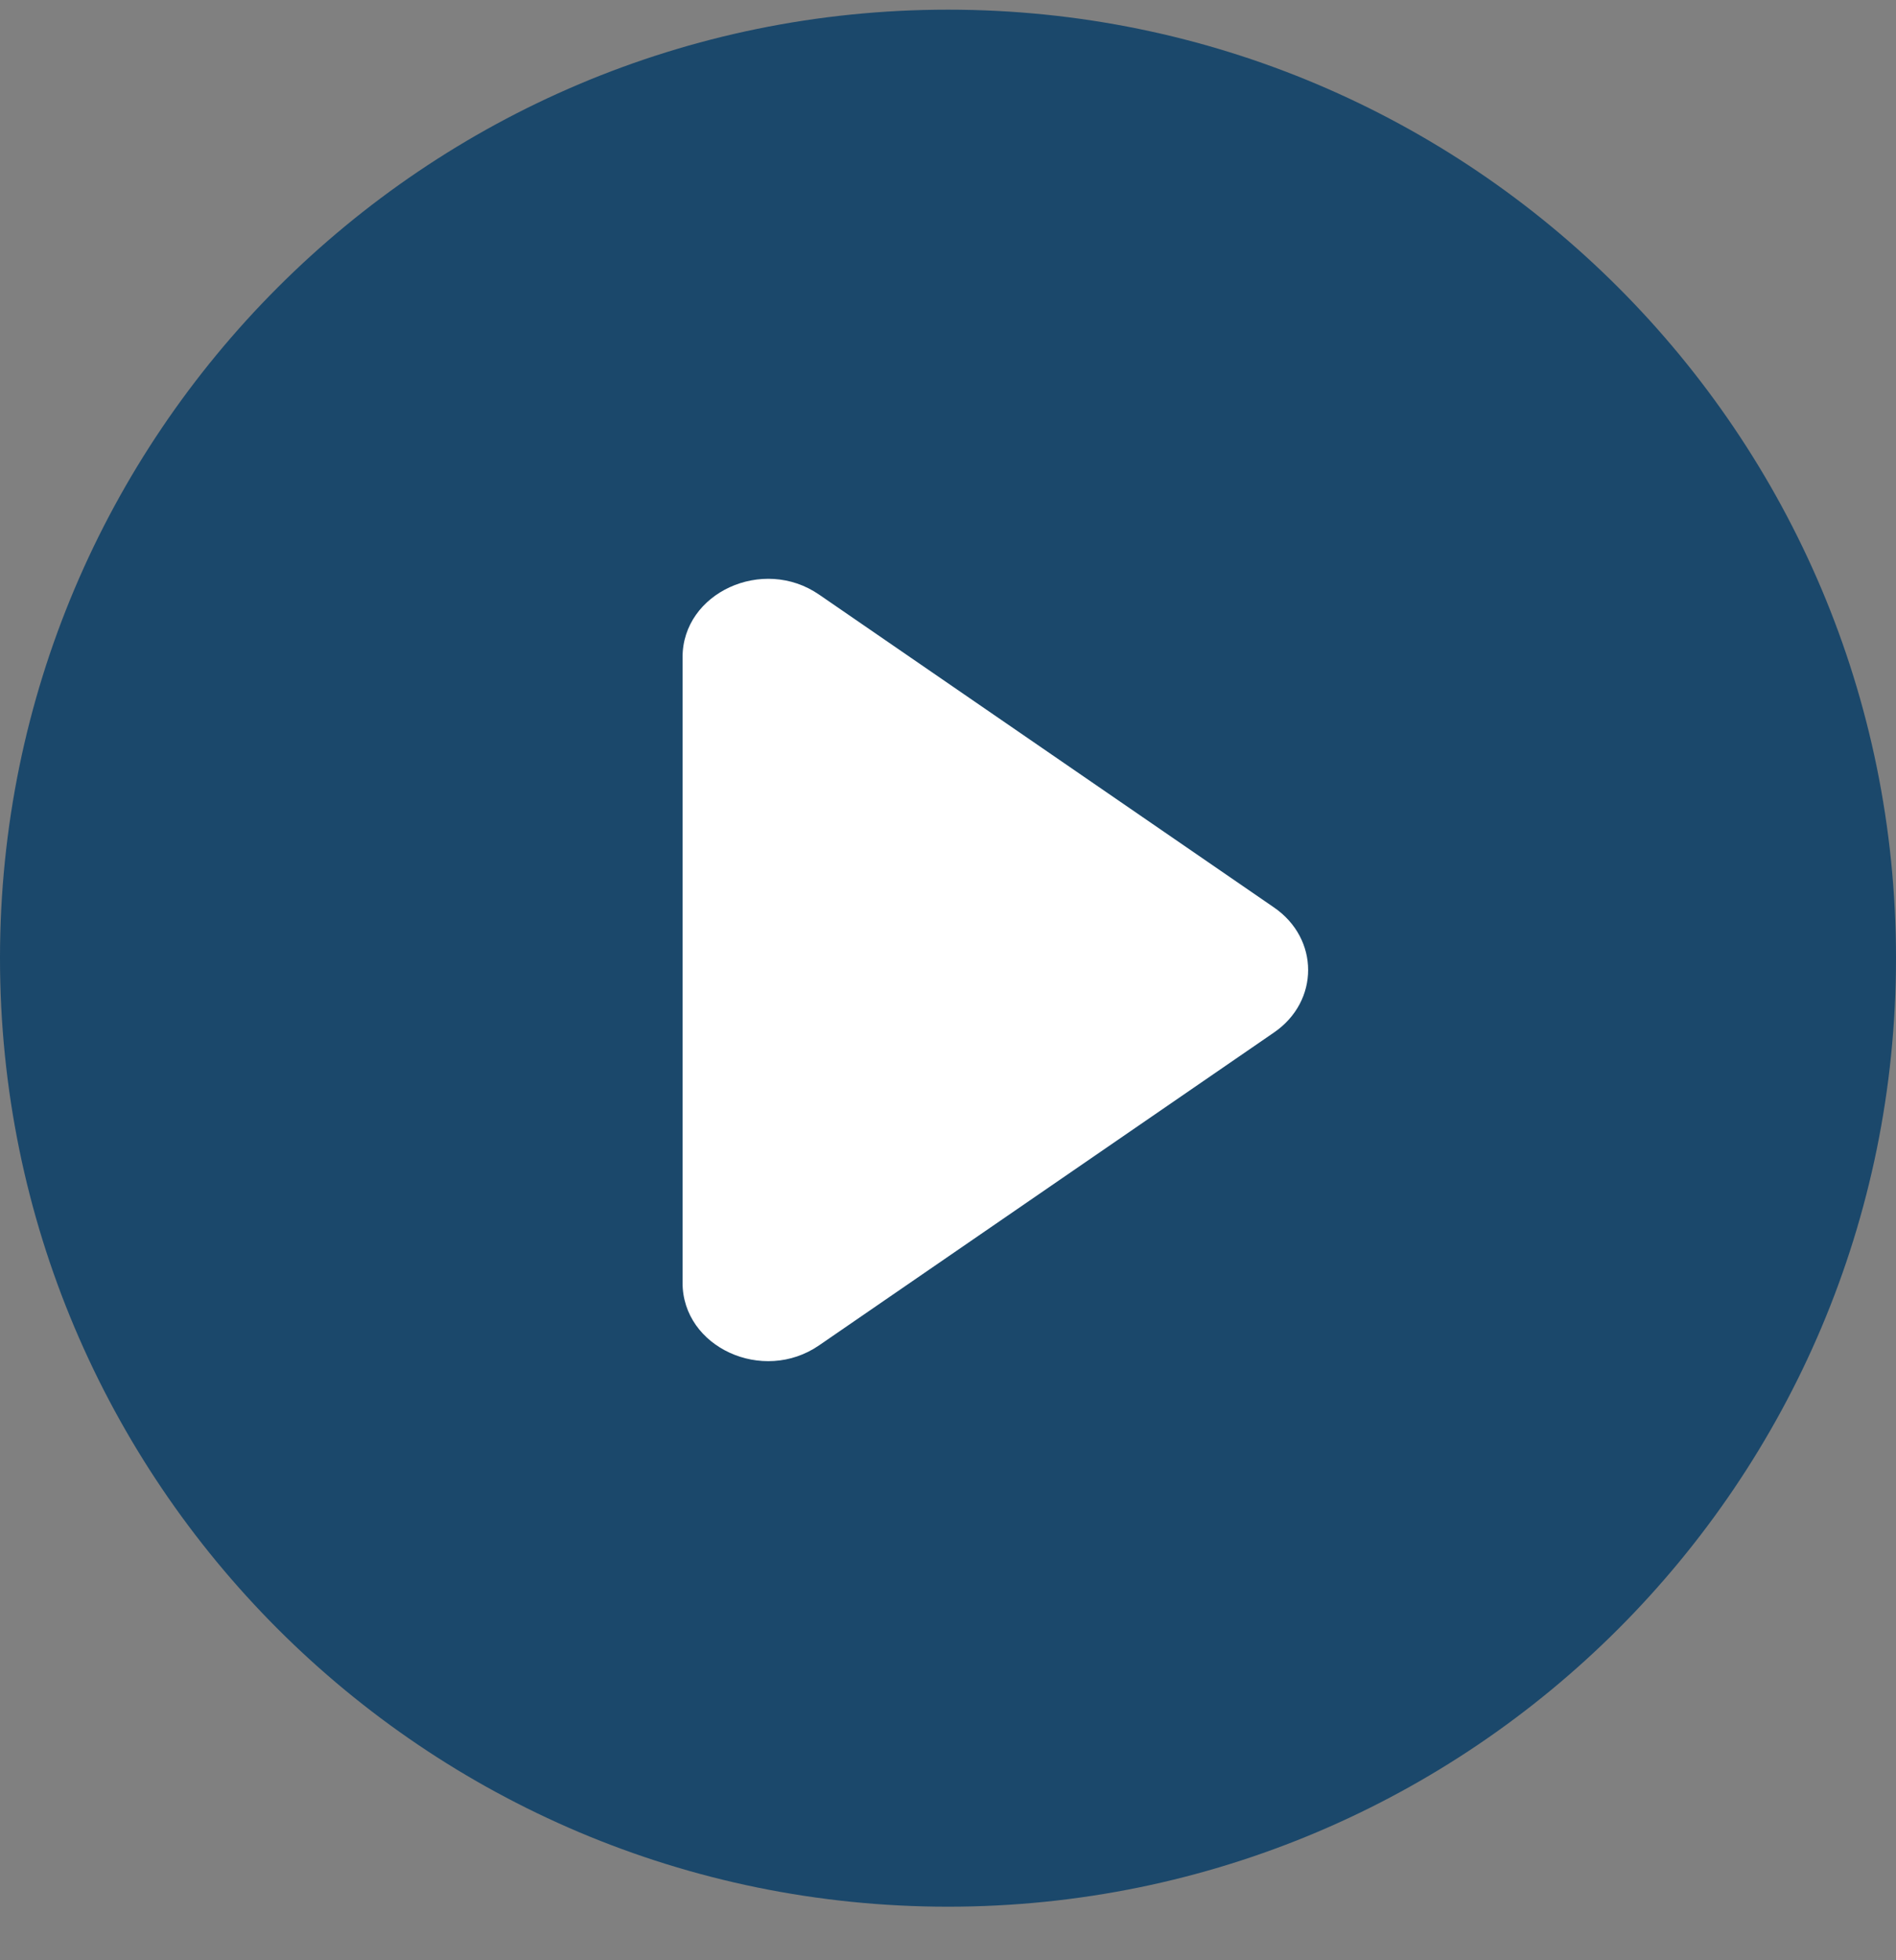 <svg width="30" height="31" viewBox="0 0 30 31" fill="none" xmlns="http://www.w3.org/2000/svg">
<rect x="0" y="0" width="30" height="31" fill="#808080" stroke="none"/>
<path opacity="0.8" fill-rule="evenodd" clip-rule="evenodd" d="M30 15.153C30 23.437 23.284 30.153 15 30.153C6.716 30.153 0 23.437 0 15.153C0 6.869 6.716 0.153 15 0.153C23.284 0.153 30 6.869 30 15.153Z" fill="#023A65"/>
<path fill-rule="evenodd" clip-rule="evenodd" d="M10.8 10.393V20.286C10.8 21.306 12.071 21.888 12.96 21.276L20.157 16.329C20.879 15.835 20.879 14.845 20.157 14.35L12.96 9.403C12.071 8.791 10.8 9.374 10.8 10.393Z" fill="white"/>
</svg>
